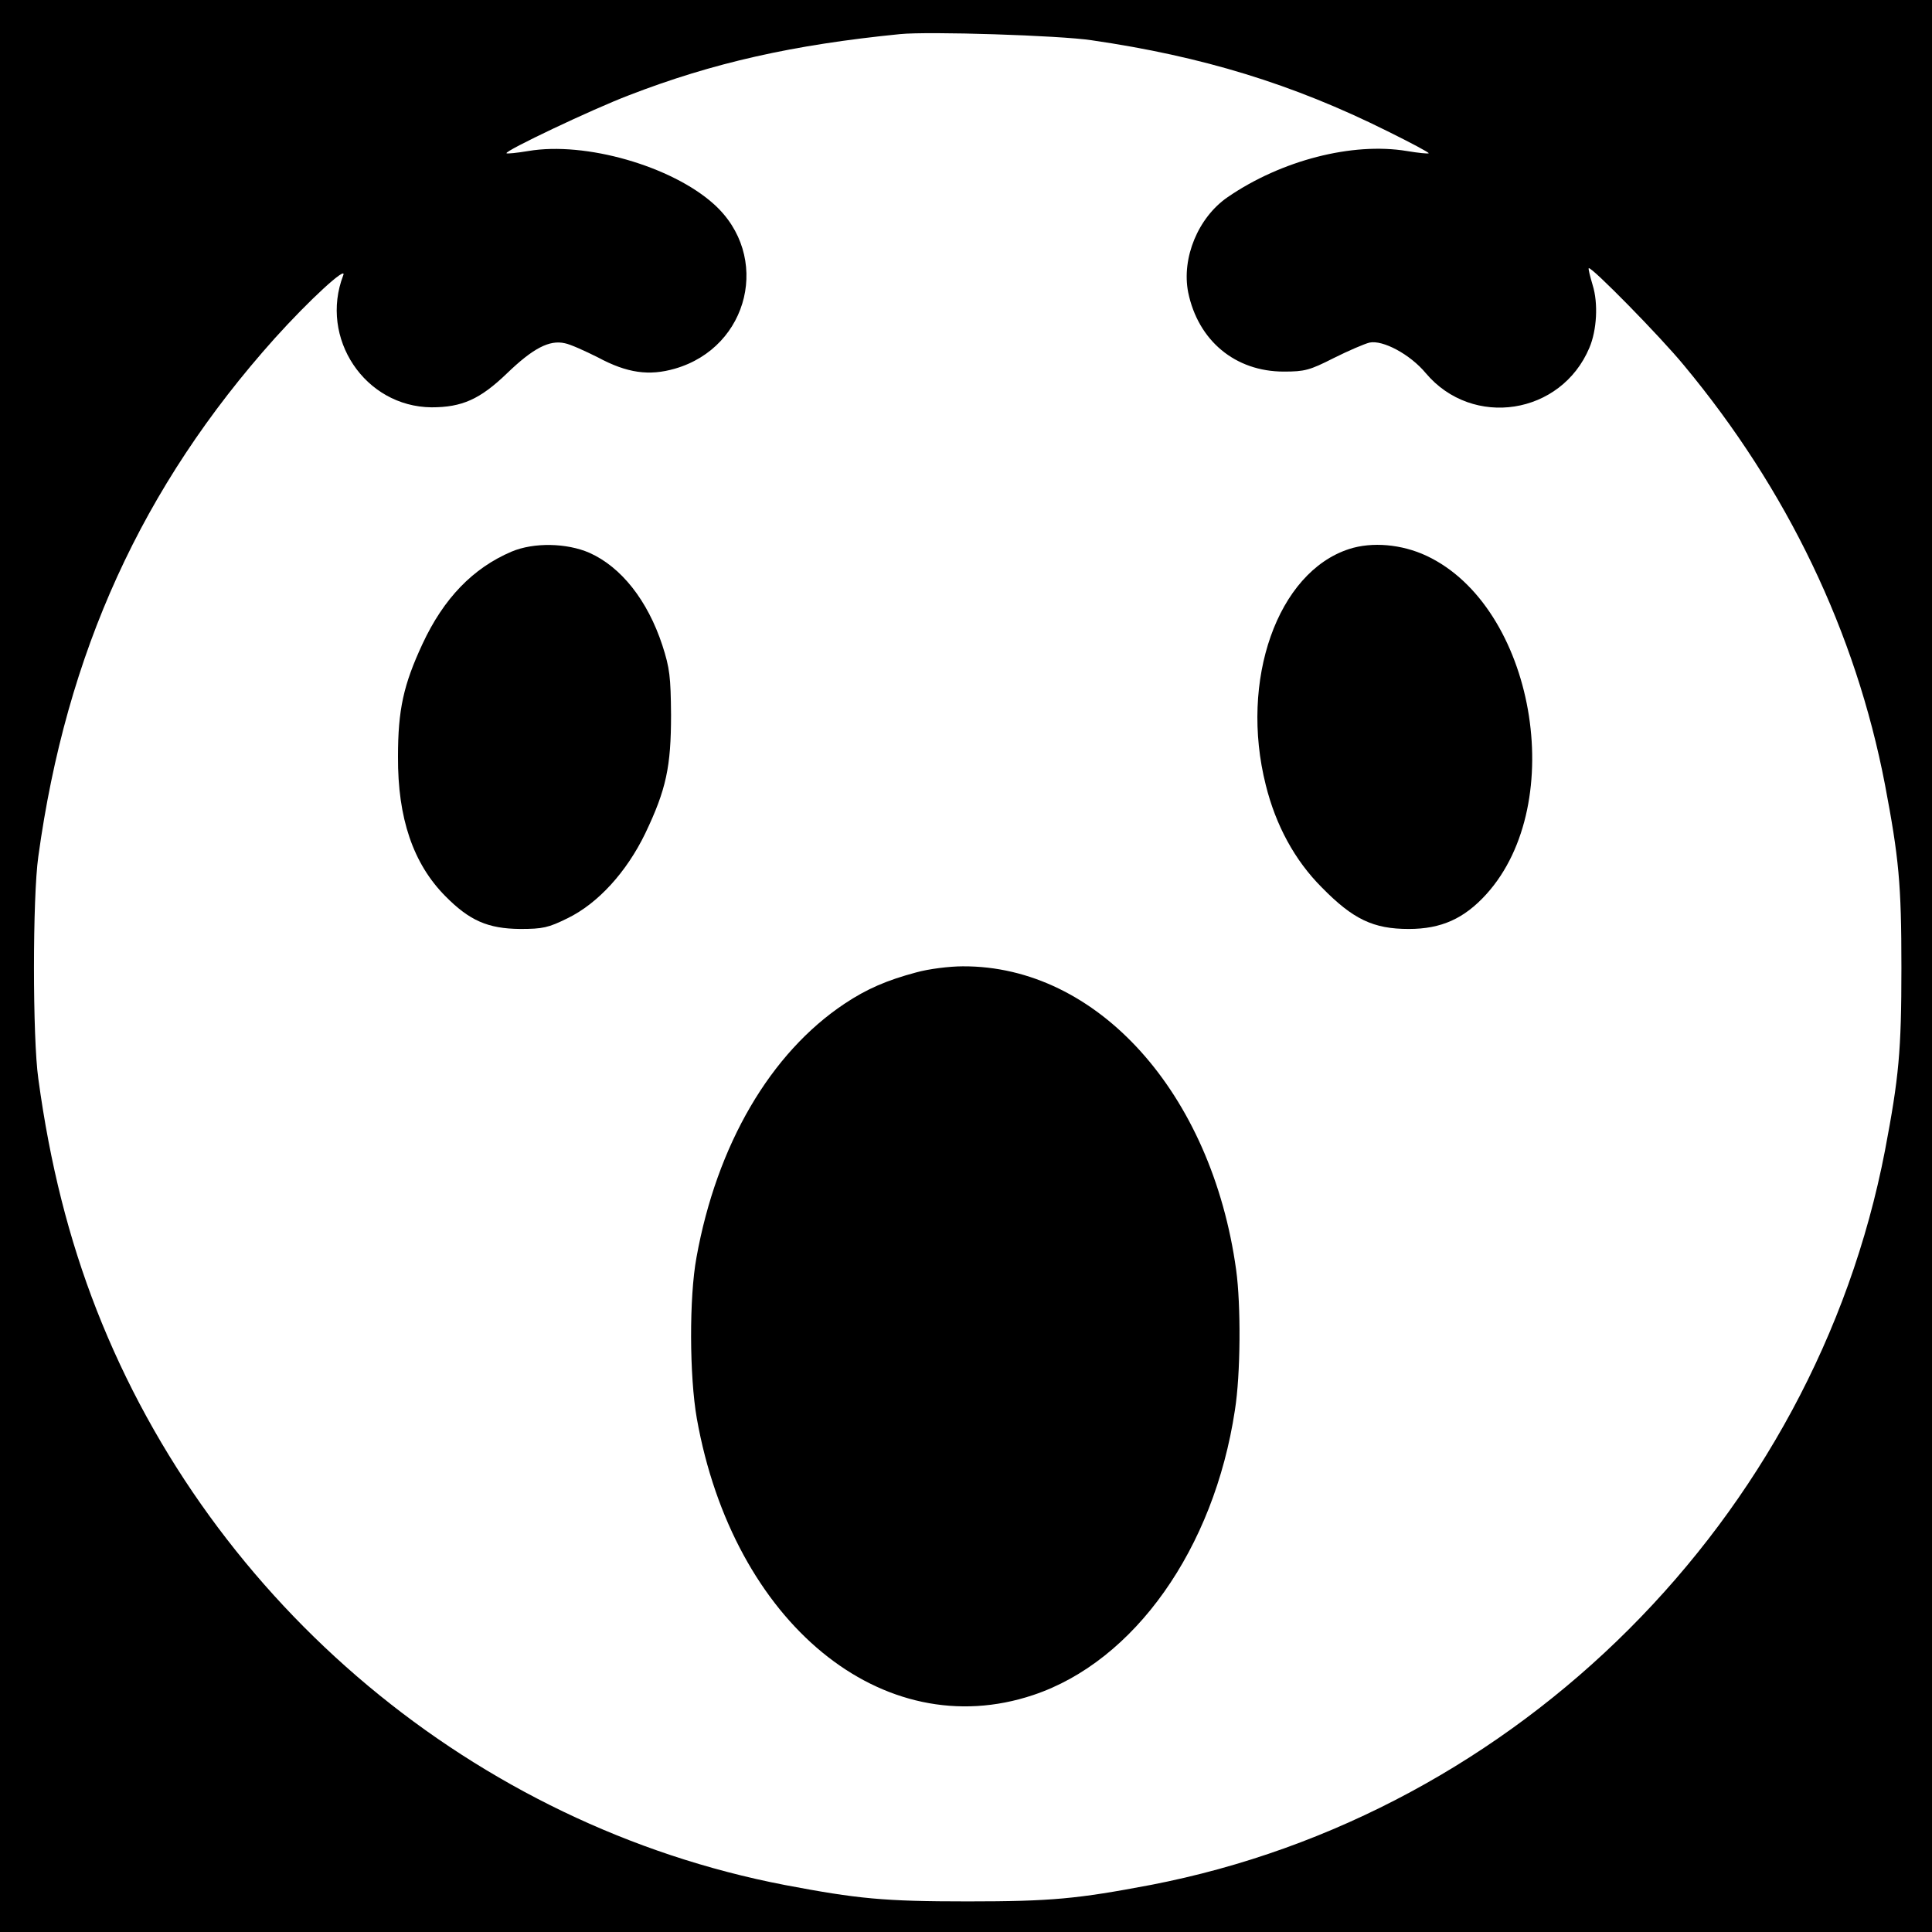 <?xml version="1.0" standalone="no"?>
<!DOCTYPE svg PUBLIC "-//W3C//DTD SVG 20010904//EN"
 "http://www.w3.org/TR/2001/REC-SVG-20010904/DTD/svg10.dtd">
<svg version="1.0" xmlns="http://www.w3.org/2000/svg"
 width="600pt" height="600pt" viewBox="0 0 600 600"
 preserveAspectRatio="xMidYMid meet">
<g transform="translate(0,600) scale(0.1,-0.1)"
fill="#000000" stroke="none">
<path d="M0 3000 l0 -3000 3000 0 3000 0 0 3000 0 3000 -3000 0 -3000 0 0
-3000z m3390 2875 c344 -50 625 -136 918 -282 73 -36 131 -67 129 -69 -2 -2
-32 1 -68 7 -169 28 -390 -29 -556 -143 -92 -63 -144 -189 -123 -296 31 -150
146 -246 297 -246 65 0 80 4 155 42 46 23 95 44 111 48 41 9 126 -36 175 -95
145 -172 420 -130 508 79 23 54 28 138 10 195 -8 27 -14 51 -12 52 7 7 223
-213 296 -302 320 -385 533 -828 624 -1302 43 -227 51 -307 51 -568 0 -261 -8
-341 -51 -568 -220 -1142 -1139 -2061 -2281 -2281 -227 -43 -307 -51 -568 -51
-261 0 -341 8 -568 51 -960 185 -1778 869 -2137 1786 -86 220 -145 453 -181
718 -18 126 -18 564 0 690 87 633 322 1149 734 1609 108 120 226 228 213 196
-75 -195 67 -408 274 -410 95 0 151 25 235 106 80 77 131 104 179 93 17 -3 63
-24 103 -44 91 -49 159 -58 239 -35 232 67 299 351 121 511 -131 118 -399 195
-576 165 -36 -6 -66 -9 -68 -7 -7 7 267 137 380 180 261 101 510 157 842 190
88 9 495 -4 595 -19z"/>
<path d="M1589 4287 c-120 -51 -211 -145 -277 -287 -59 -127 -76 -204 -76
-350 -1 -191 47 -332 147 -433 75 -76 132 -101 232 -102 71 0 88 4 147 33 95
46 184 144 242 264 65 136 80 207 80 368 -1 118 -4 145 -27 216 -46 140 -128
243 -226 287 -71 31 -173 33 -242 4z"/>
<path d="M4190 4295 c-223 -72 -341 -408 -259 -733 31 -125 90 -234 174 -318
97 -99 160 -129 270 -129 101 0 172 32 241 108 257 284 149 894 -186 1051 -77
36 -169 44 -240 21z"/>
<path d="M2845 2980 c-90 -24 -153 -51 -222 -97 -230 -153 -397 -438 -460
-788 -23 -124 -22 -369 1 -500 113 -635 577 -1016 1045 -859 314 105 561 454
626 884 18 112 19 327 4 436 -76 551 -432 945 -849 943 -41 0 -106 -8 -145
-19z"/>
</g>
</svg>
